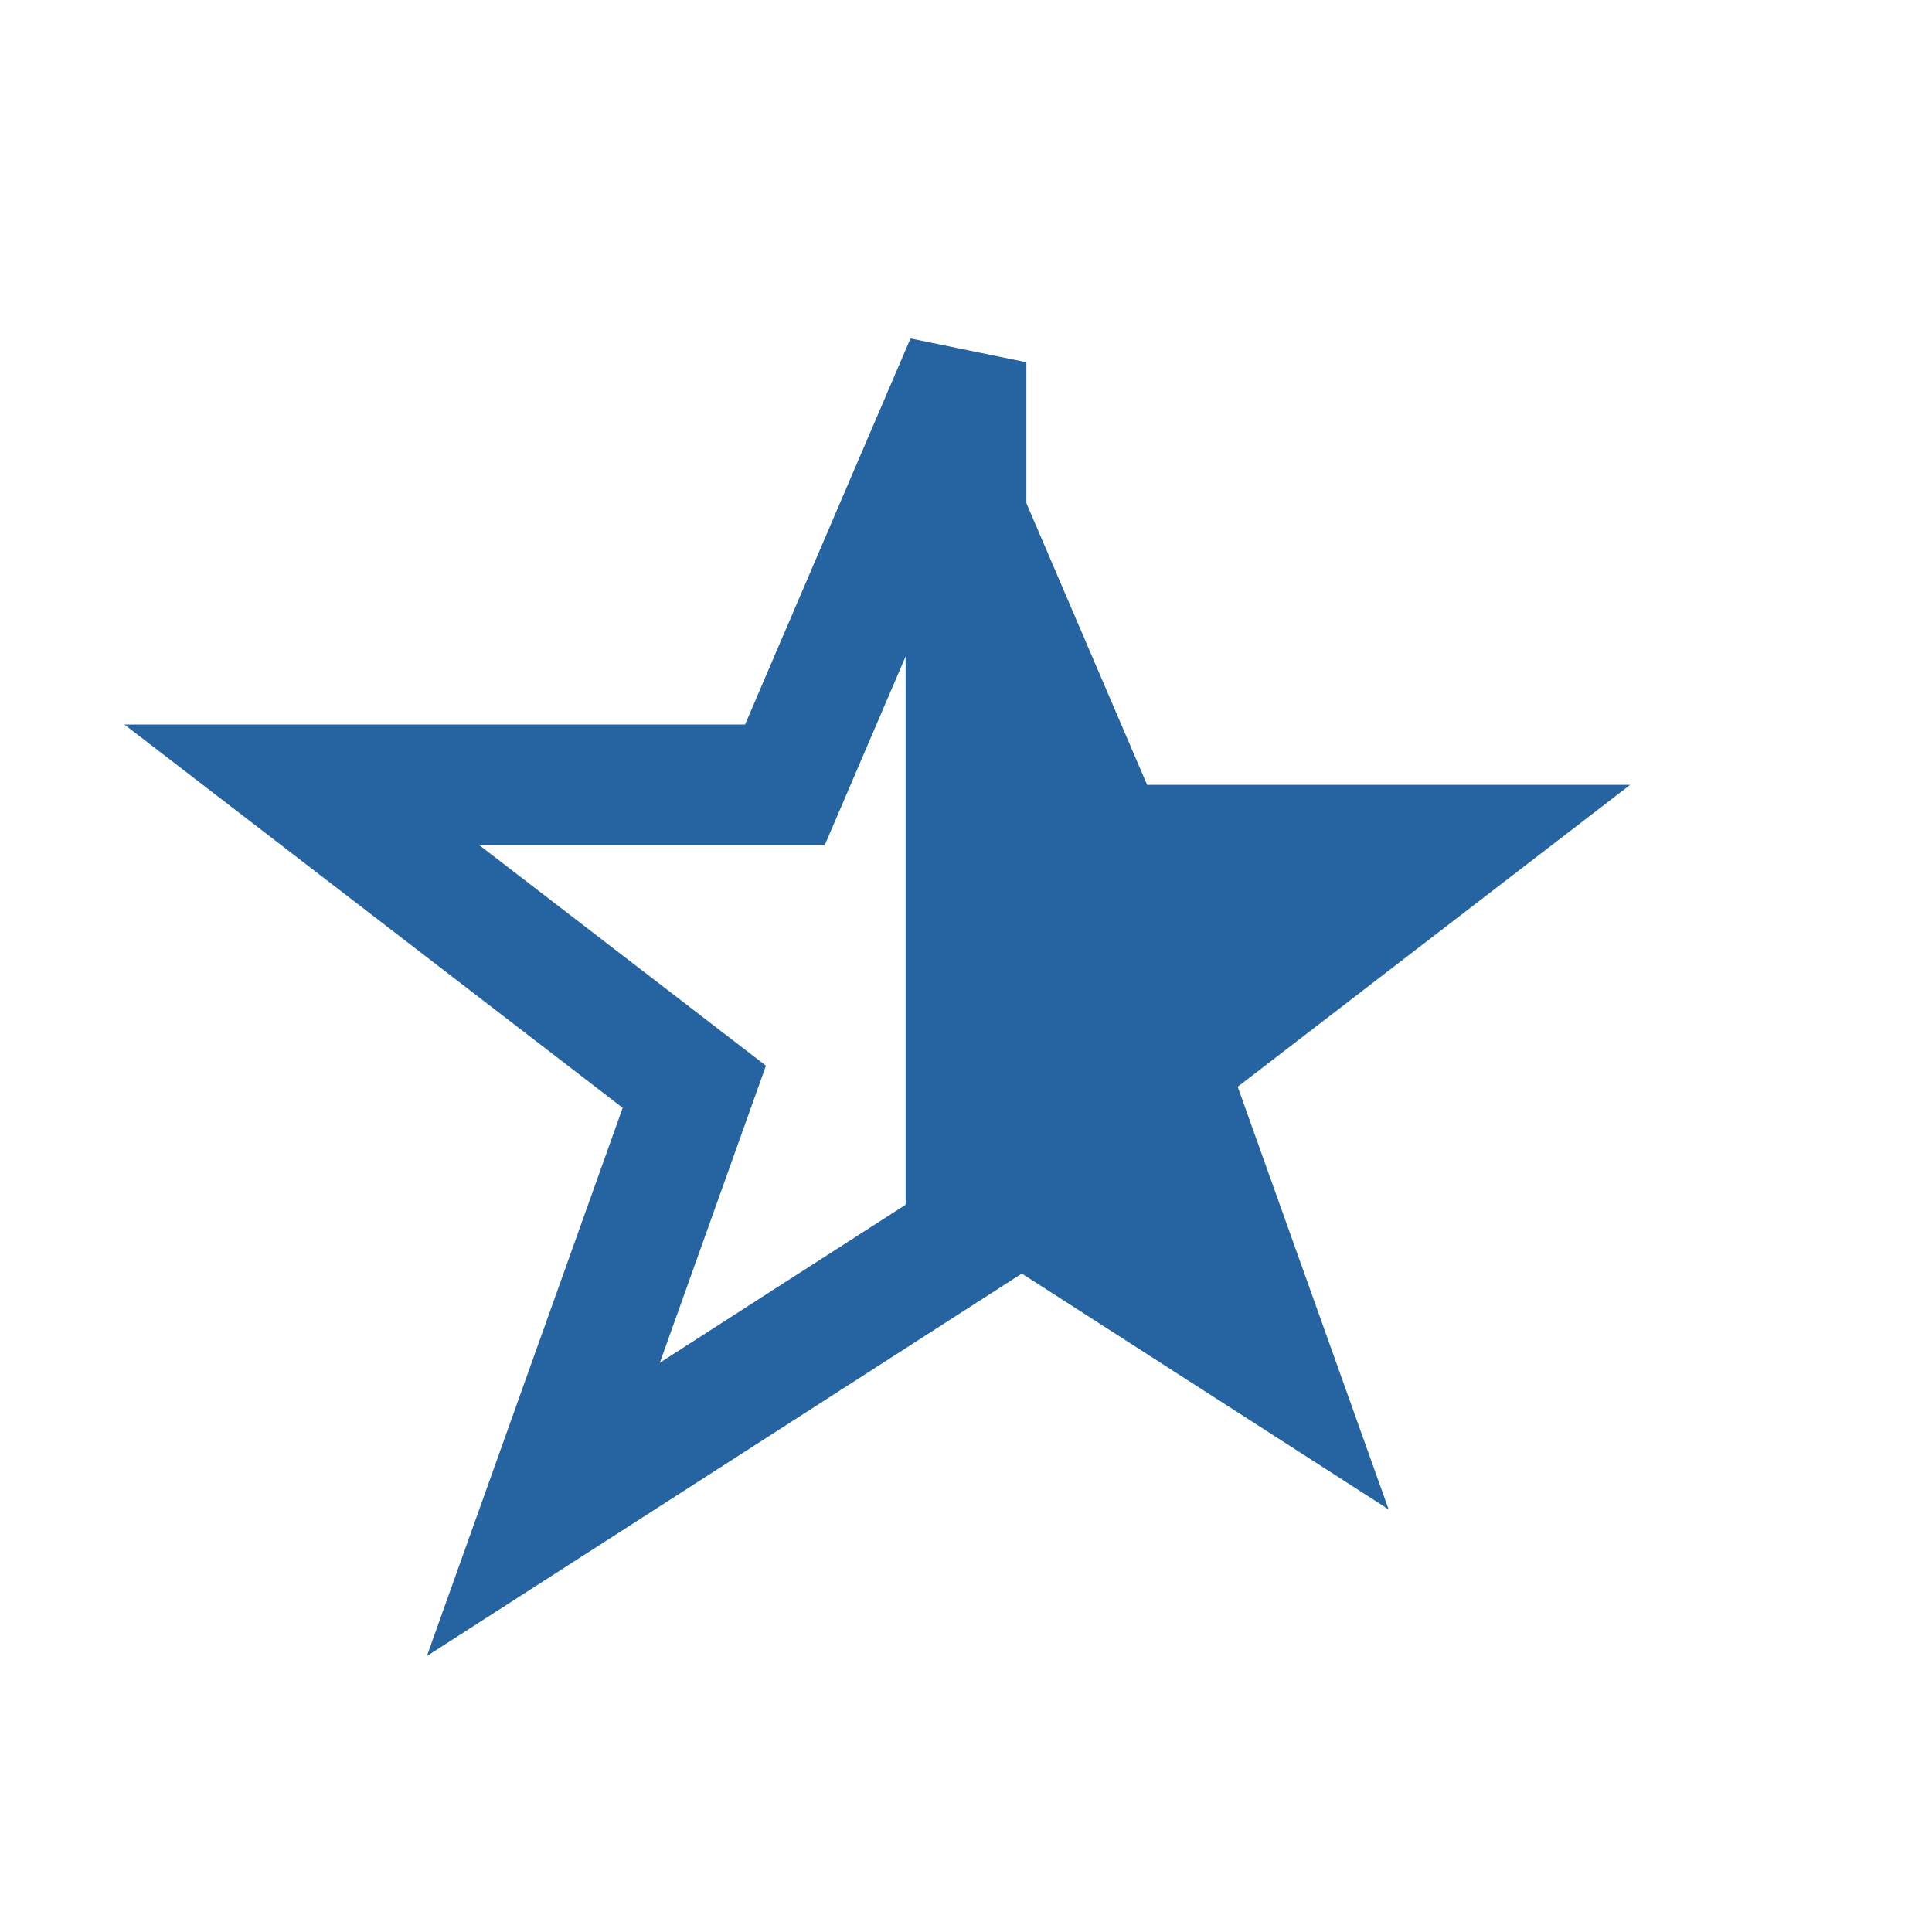 <?xml version="1.0" encoding="UTF-8"?>
<svg xmlns="http://www.w3.org/2000/svg" width="32" height="32" viewBox="0 0 32 32"><polygon points="16,6 19,13 27,13 20.5,18 23,25 16,20.5" fill="#2564A1"/><polygon points="16,6 13,13 5,13 11.5,18 9,25 16,20.5" fill="none" stroke="#2564A1" stroke-width="2"/></svg>